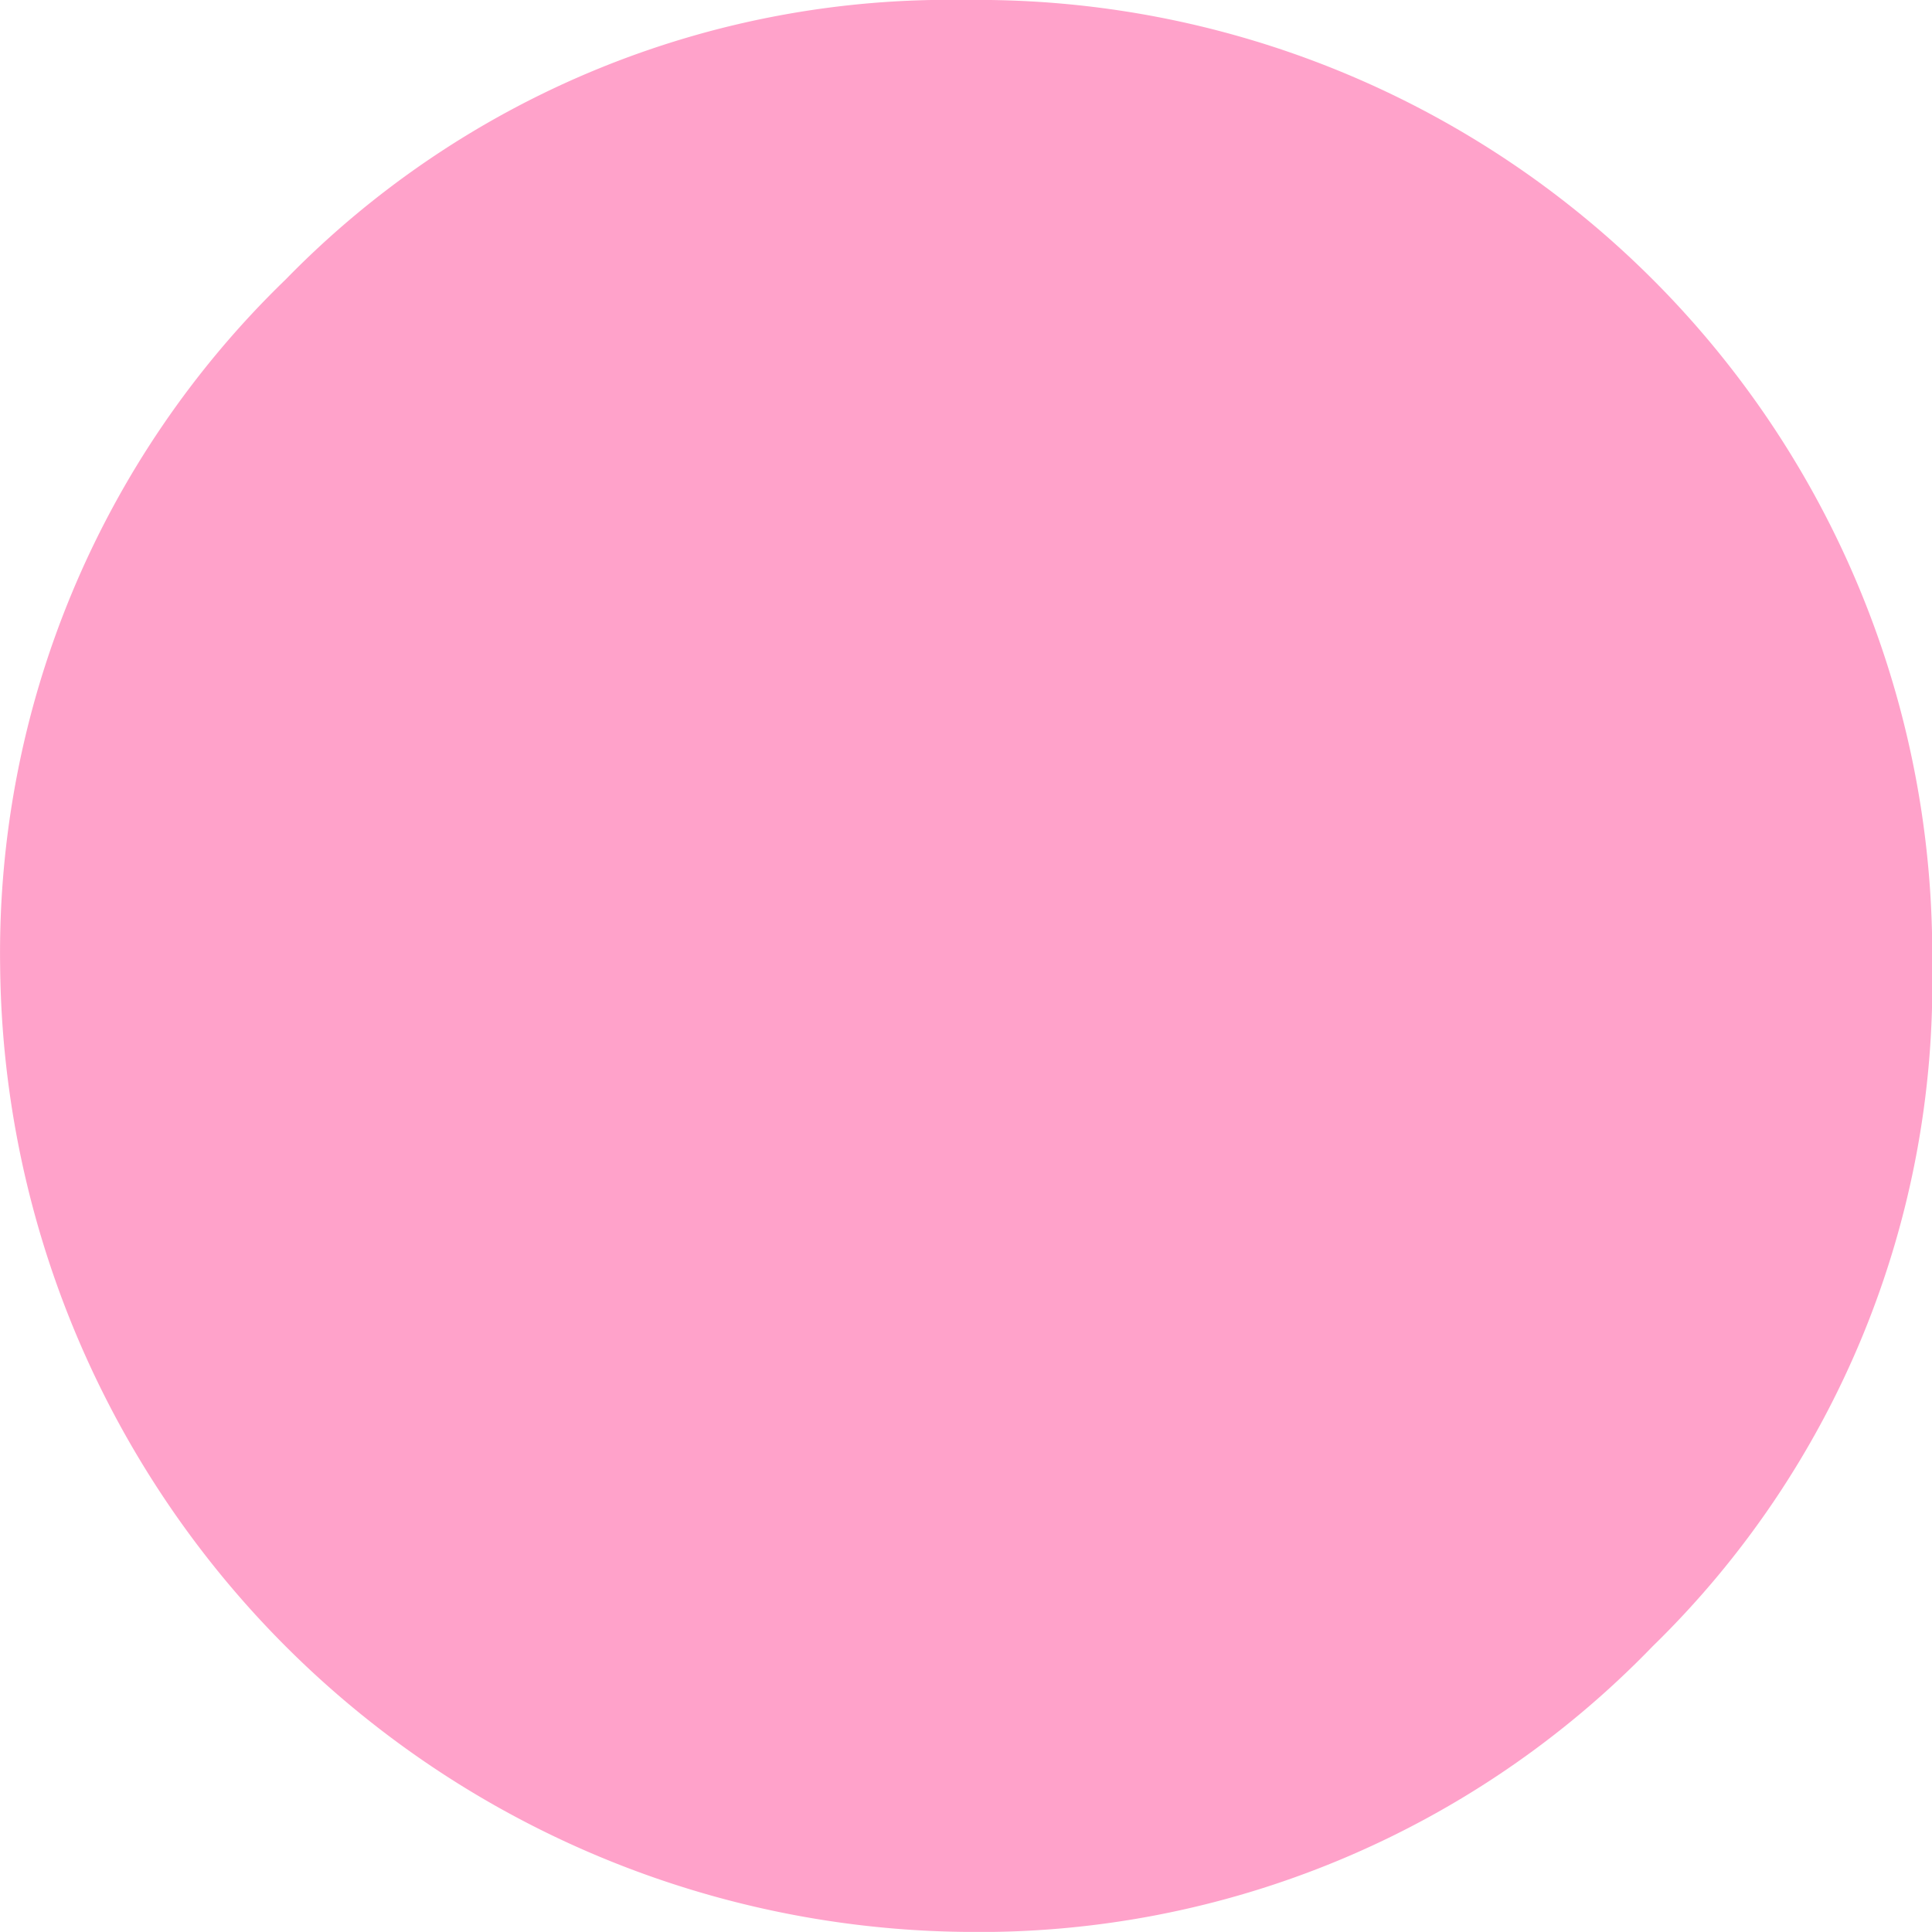<svg xmlns="http://www.w3.org/2000/svg" width="43.082" height="43.08" viewBox="0 0 43.082 43.08"><path d="M185.3,1372.545a21.282,21.282,0,0,0-21.541-21.539,20.654,20.654,0,0,0-15.174,6.231,20.878,20.878,0,0,0-6.368,15.308,21.743,21.743,0,0,0,21.541,21.541,20.867,20.867,0,0,0,15.308-6.368A20.646,20.646,0,0,0,185.3,1372.545Z" transform="translate(-142.214 -1351.006)" fill="#ff65a7" fill-rule="evenodd" opacity="0.6"></path></svg>